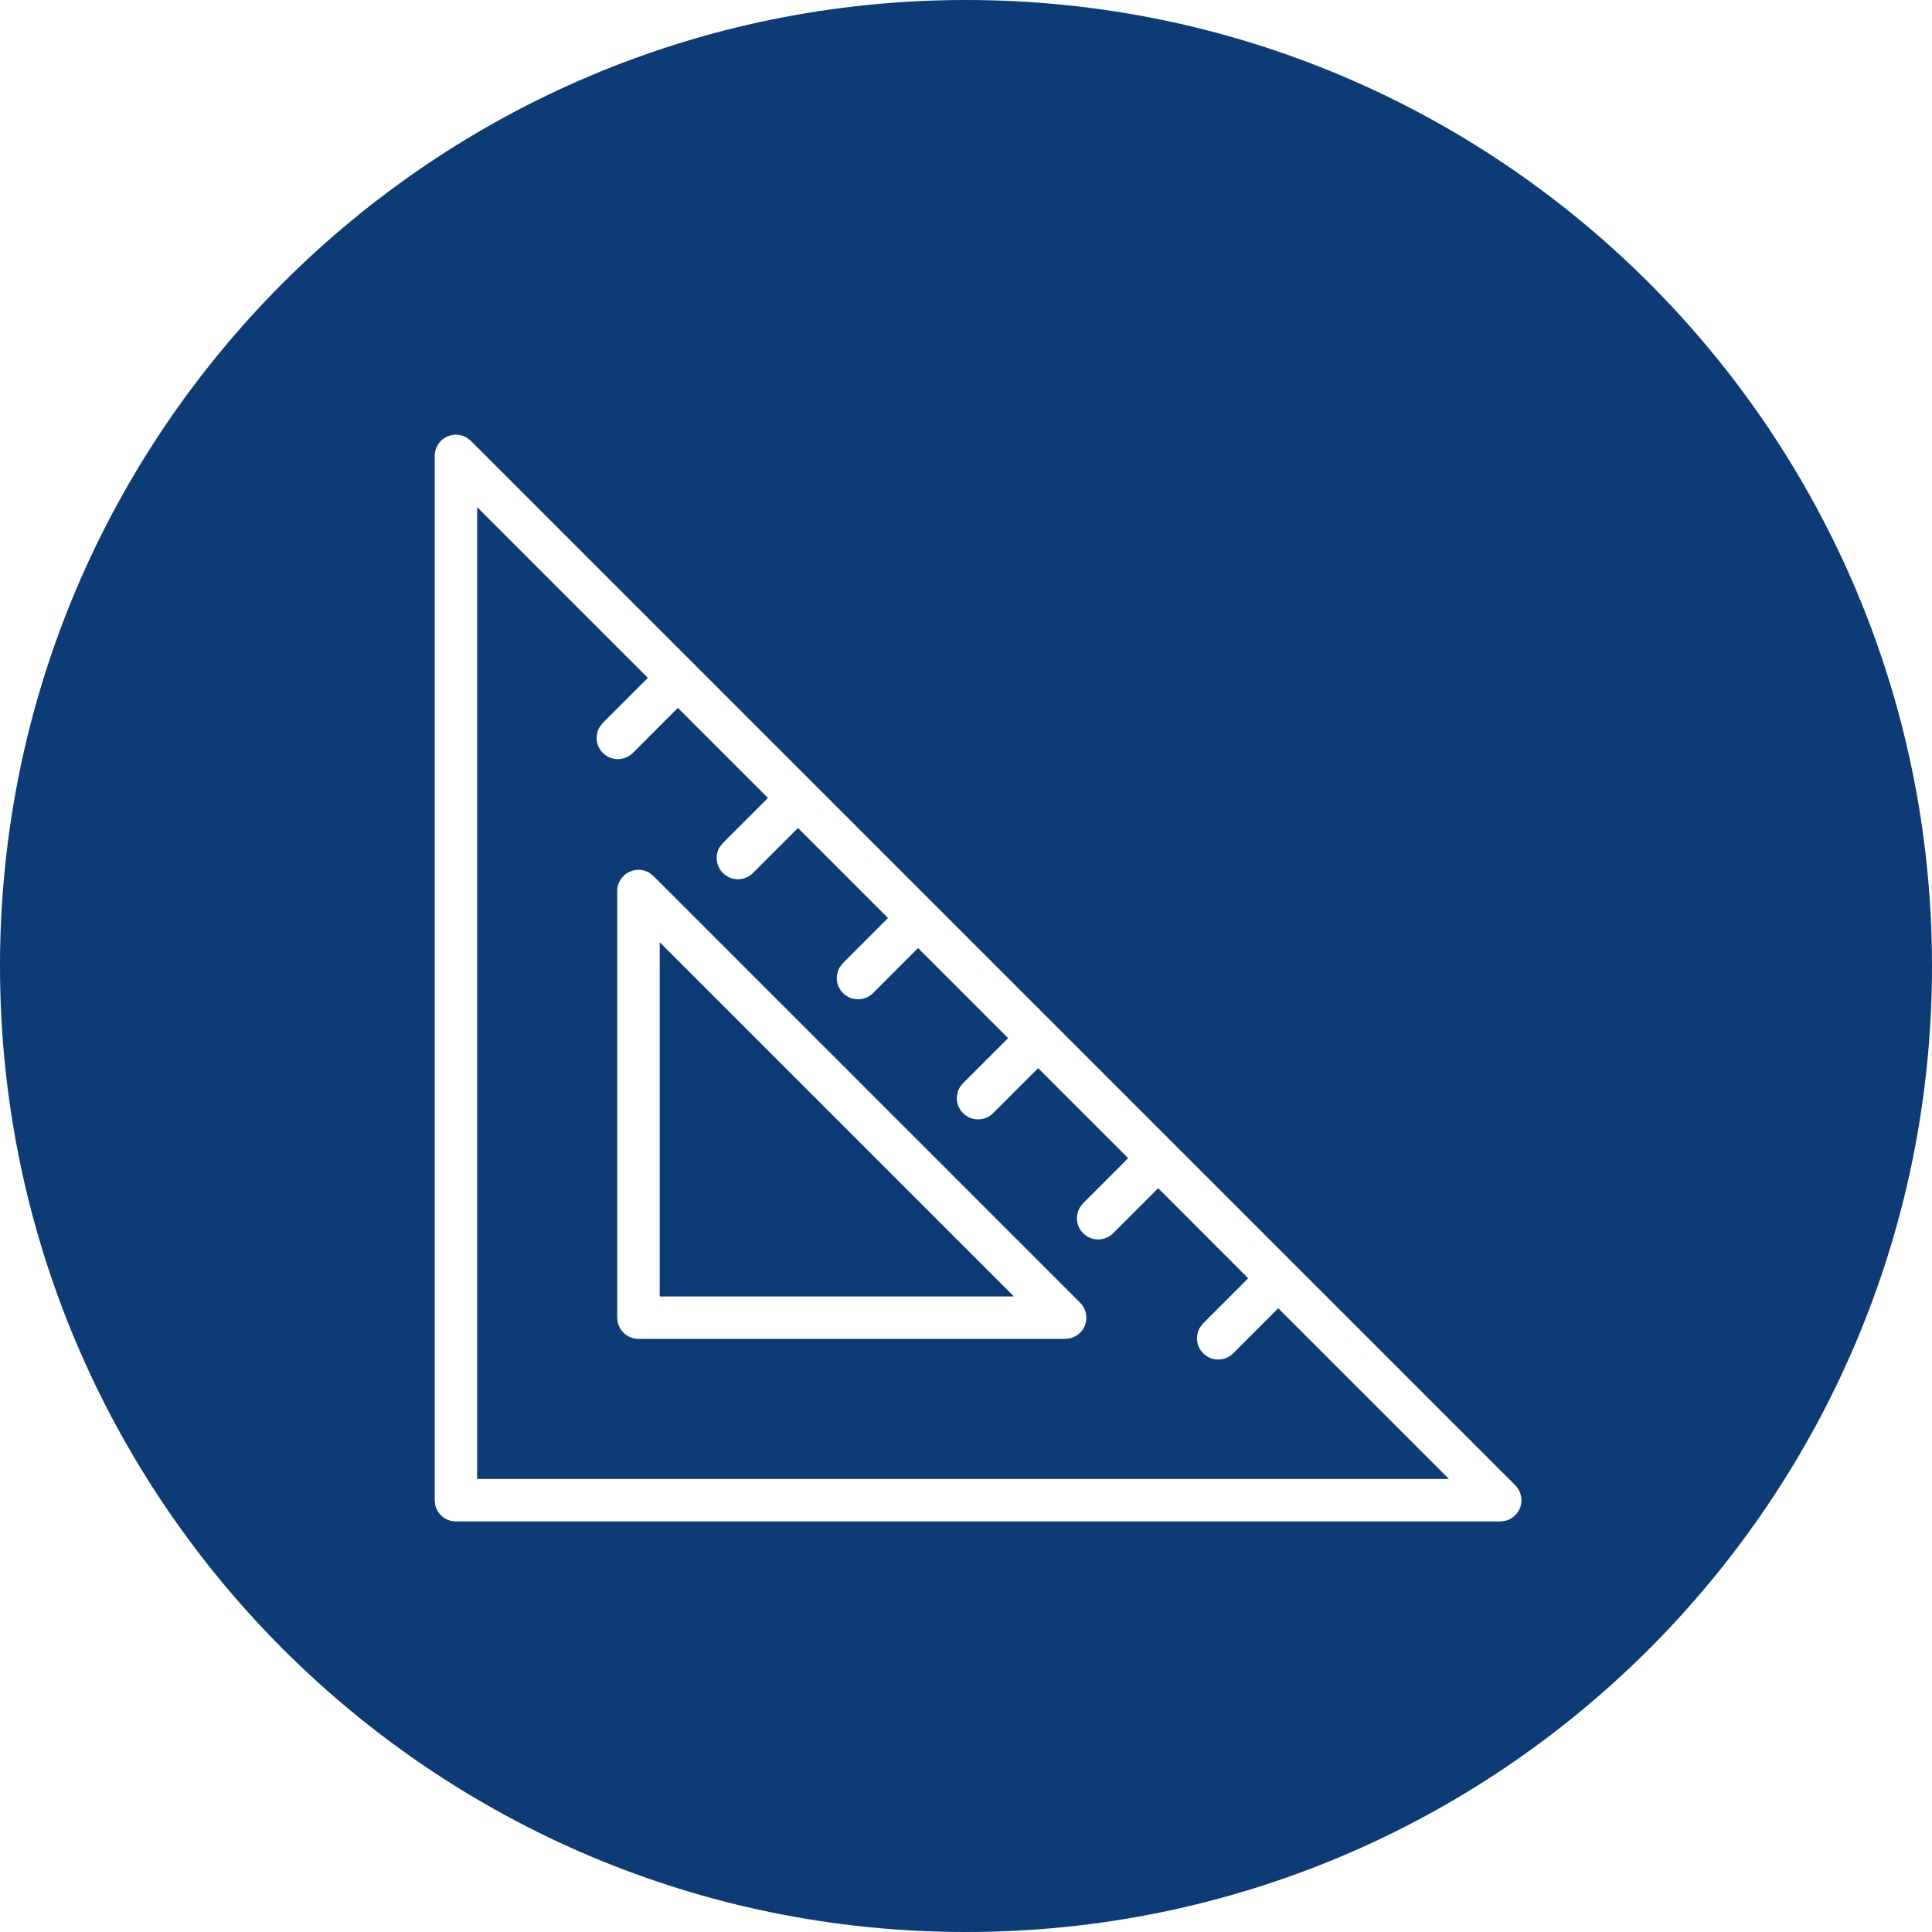 <?xml version="1.0" encoding="UTF-8"?>
<svg width="30px" height="30px" viewBox="0 0 30 30" version="1.1" xmlns="http://www.w3.org/2000/svg" xmlns:xlink="http://www.w3.org/1999/xlink">
    <!-- Generator: Sketch 63.1 (92452) - https://sketch.com -->
    <title>Combined Shape</title>
    <desc>Created with Sketch.</desc>
    <g id="v03" stroke="none" stroke-width="1" fill="none" fill-rule="evenodd">
        <g id="Post_Proyecto_v03" transform="translate(-795, -1707)" fill="#0C3B75">
            <g id="Group-20" transform="translate(795, 1707)">
                <path d="M15,0 C23.284,0 30,6.716 30,15 C30,23.284 23.284,30 15,30 C6.716,30 0,23.284 0,15 C0,6.716 6.716,0 15,0 Z M7.251,6.798 C7.162,6.744 7.052,6.734 6.953,6.775 C6.83,6.826 6.75,6.946 6.75,7.08 L6.75,7.08 L6.75,23.295 L6.757,23.362 C6.787,23.512 6.92,23.625 7.08,23.625 L7.08,23.625 L23.295,23.625 L23.373,23.616 C23.474,23.591 23.559,23.52 23.6,23.421 C23.651,23.298 23.623,23.157 23.528,23.062 L23.528,23.062 L7.313,6.847 Z M7.409,7.875 L10.06,10.526 L9.361,11.225 L9.314,11.285 C9.235,11.412 9.251,11.581 9.361,11.692 C9.489,11.82 9.698,11.82 9.827,11.692 L9.827,11.692 L10.526,10.992 L11.925,12.391 L11.225,13.09 L11.178,13.149 C11.099,13.277 11.115,13.446 11.225,13.556 C11.354,13.685 11.563,13.685 11.692,13.556 L11.692,13.556 L12.391,12.857 L13.789,14.255 L13.09,14.954 L13.043,15.014 C12.964,15.141 12.98,15.31 13.09,15.421 C13.219,15.549 13.427,15.549 13.556,15.421 L13.556,15.421 L14.255,14.721 L15.654,16.12 L14.954,16.819 L14.907,16.879 C14.828,17.006 14.844,17.175 14.954,17.285 C15.083,17.414 15.292,17.414 15.421,17.285 L15.421,17.285 L16.12,16.586 L17.518,17.984 L16.819,18.683 L16.772,18.743 C16.693,18.87 16.709,19.039 16.819,19.15 C16.948,19.278 17.156,19.278 17.285,19.15 L17.285,19.15 L17.984,18.45 L19.382,19.849 L18.683,20.548 L18.636,20.608 C18.557,20.735 18.573,20.904 18.683,21.014 C18.812,21.143 19.021,21.143 19.15,21.014 L19.15,21.014 L19.849,20.315 L22.5,22.966 L7.409,22.966 L7.409,7.875 Z M10.085,13.554 C9.997,13.5 9.886,13.491 9.788,13.531 C9.665,13.582 9.584,13.703 9.584,13.836 L9.584,13.836 L9.584,20.461 L9.591,20.527 C9.622,20.677 9.755,20.79 9.914,20.79 L9.914,20.79 L16.539,20.79 L16.617,20.781 C16.718,20.757 16.803,20.686 16.844,20.587 C16.895,20.464 16.866,20.322 16.772,20.228 L16.772,20.228 L10.147,13.603 Z M10.244,14.632 L15.743,20.131 L10.244,20.131 L10.244,14.632 Z" id="Combined-Shape"></path>
            </g>
        </g>
    </g>
</svg>